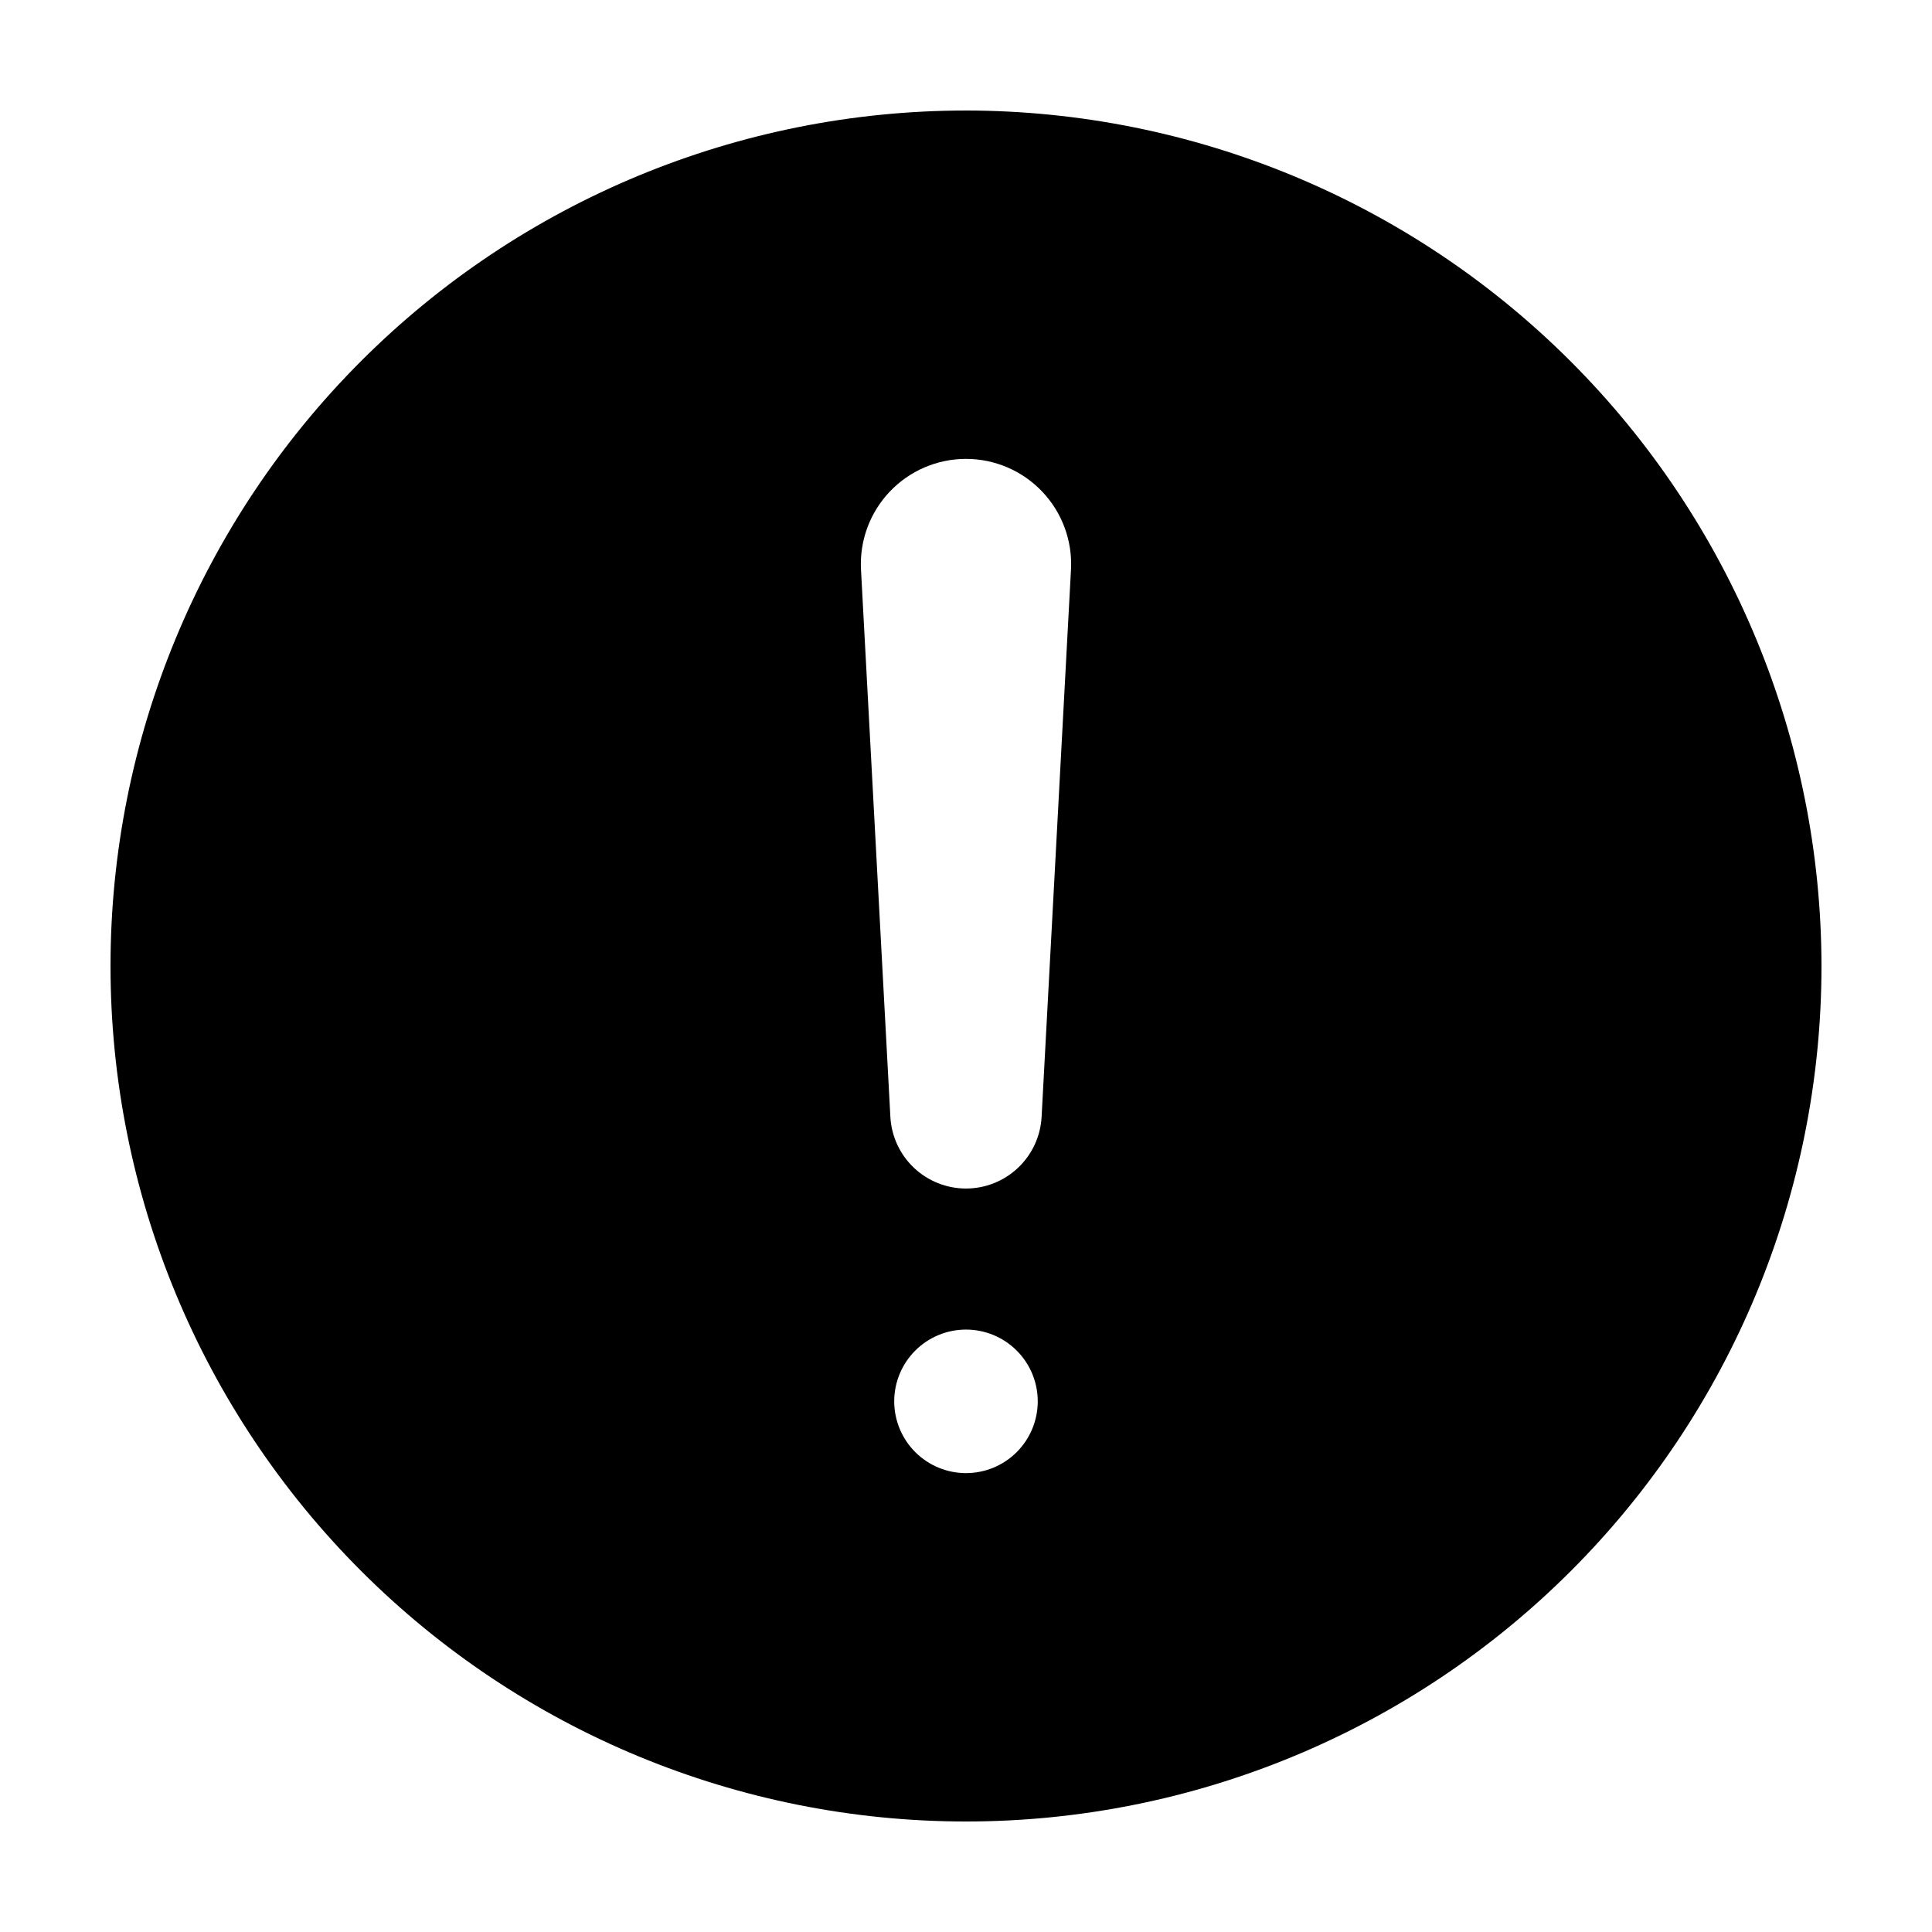 <?xml version="1.0" encoding="UTF-8"?>
<!-- Uploaded to: ICON Repo, www.iconrepo.com, Generator: ICON Repo Mixer Tools -->
<svg fill="#000000" width="800px" height="800px" version="1.1" viewBox="144 144 512 512" xmlns="http://www.w3.org/2000/svg">
 <path d="m400 173.29c-60.129 0-117.8 23.887-160.31 66.402s-66.402 100.18-66.402 160.31c0 60.125 23.887 117.79 66.402 160.31 42.516 42.52 100.18 66.402 160.31 66.402 60.125 0 117.79-23.883 160.31-66.402 42.52-42.516 66.402-100.18 66.402-160.31-0.066-60.109-23.973-117.73-66.477-160.24-42.5-42.504-100.13-66.41-160.23-66.477zm0 361.1h-0.004c-5.043 0-9.879-2.004-13.445-5.57-3.566-3.566-5.57-8.402-5.574-13.449 0-5.043 2.004-9.883 5.574-13.449 3.566-3.566 8.402-5.57 13.445-5.57 5.047 0 9.883 2.004 13.449 5.57 3.566 3.566 5.57 8.406 5.57 13.449 0 5.043-2.004 9.883-5.57 13.449-3.566 3.566-8.402 5.57-13.449 5.57zm27.82-239.42-7.785 145.01c-0.273 5.129-2.508 9.957-6.234 13.488-3.727 3.535-8.668 5.504-13.805 5.504-5.137 0-10.074-1.969-13.805-5.504-3.727-3.531-5.957-8.359-6.234-13.488l-7.785-145.01c-0.41-7.641 2.34-15.109 7.602-20.66 5.262-5.555 12.574-8.699 20.223-8.699 7.648 0 14.961 3.144 20.223 8.699 5.262 5.551 8.012 13.02 7.602 20.66z"/>
</svg>